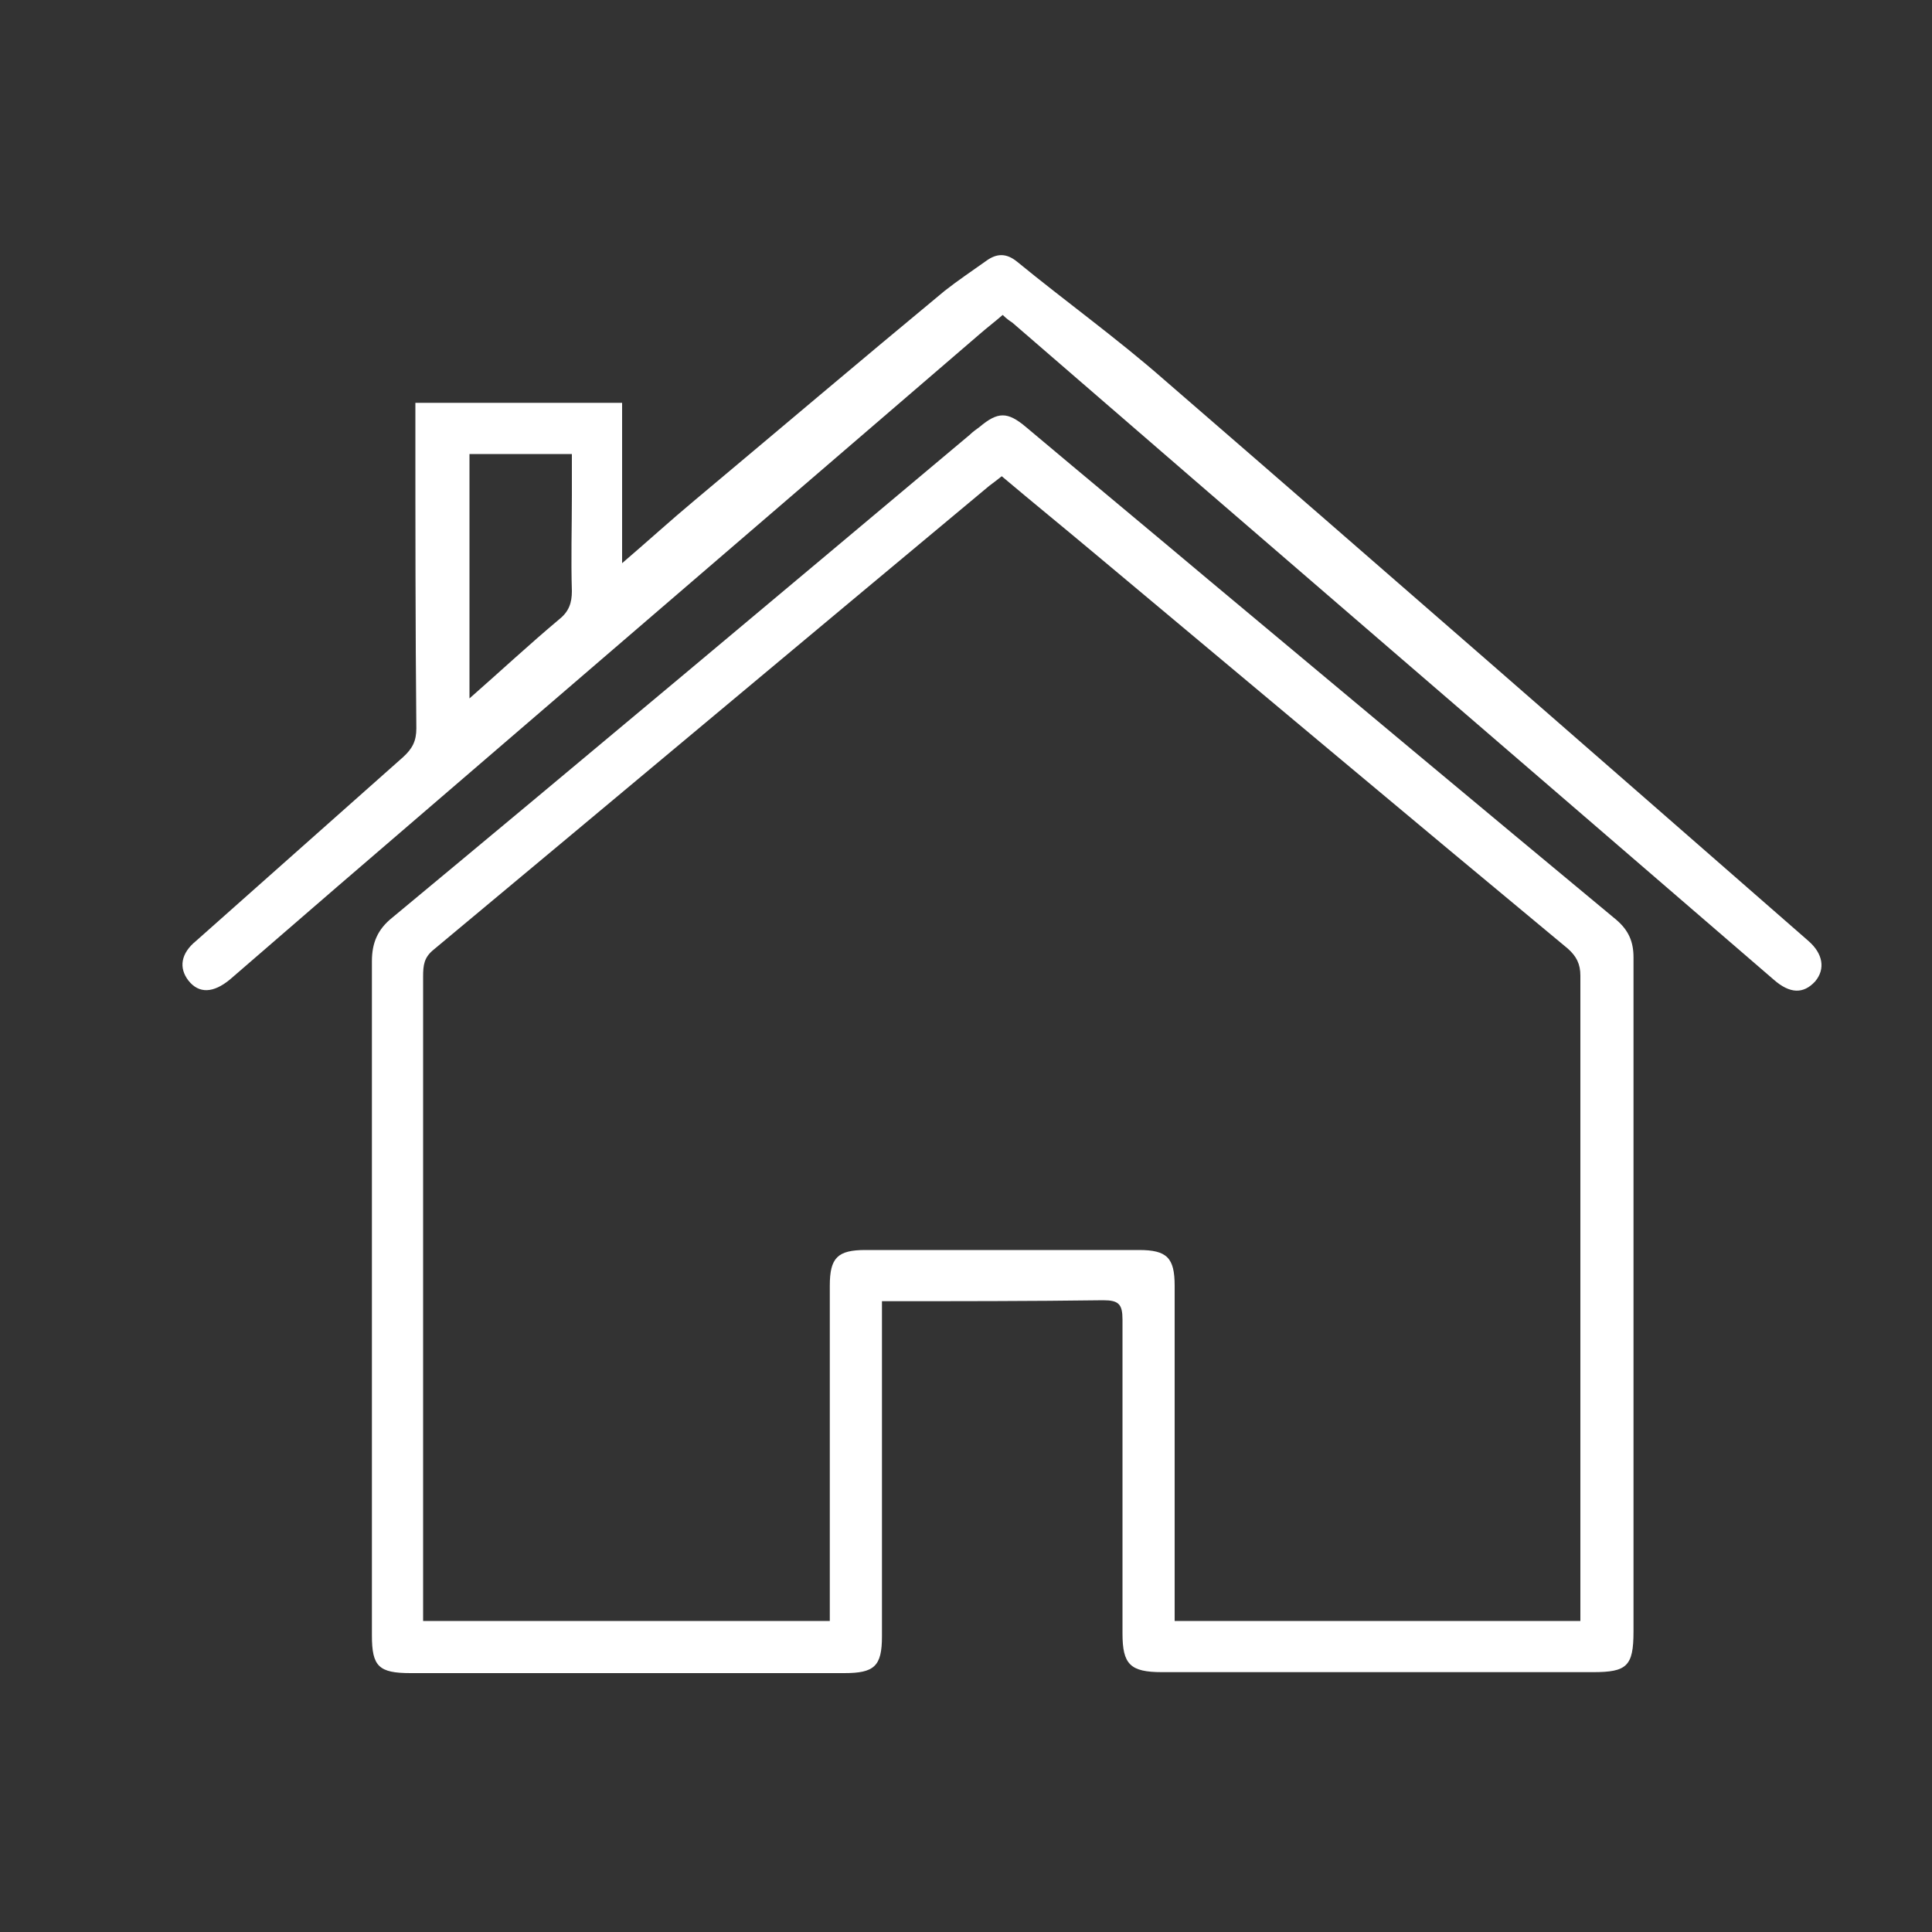 <svg xmlns="http://www.w3.org/2000/svg" xmlns:xlink="http://www.w3.org/1999/xlink" id="Layer_1" x="0px" y="0px" viewBox="0 0 200 200" overflow="visible" xml:space="preserve"><rect x="0" y="0" width="200" height="200" fill="#333333" stroke="none"/><path fill="#FFFFFF" d="M163.6,167.7v-2c0-21.6,0-43.1,0-64.7c0-1.2-0.4-2-1.3-2.8c-16.4-13.6-32.7-27.3-49.1-41 c-3.1-2.6-6.3-5.2-9.5-7.9c-0.5,0.4-0.9,0.7-1.3,1c-19.2,16-38.3,32-57.5,48c-1,0.8-1.1,1.6-1.1,2.8c0,21.6,0,43.1,0,64.7v2h42.1 c0-0.7,0-1.4,0-2c0-10.9,0-21.8,0-32.7c0-2.9,0.8-3.7,3.7-3.7c9.4,0,18.9,0,28.3,0c2.9,0,3.7,0.8,3.7,3.7c0,10.8,0,21.7,0,32.5 c0,0.7,0,1.4,0,2.2H163.6z M91.3,134.7v2.3c0,10.8,0,21.6,0,32.4c0,3.1-0.8,3.8-3.9,3.8c-15,0-29.9,0-44.9,0c-3.3,0-4-0.7-4-3.9 c0-23.3,0-46.6,0-69.8c0-1.9,0.6-3.3,2.1-4.5c20-16.6,39.9-33.3,59.8-50c0.3-0.3,0.6-0.5,1-0.8c1.9-1.6,2.9-1.6,4.8,0 c6.3,5.3,12.7,10.6,19,15.9c14,11.7,28,23.4,42.1,35.1c1.3,1.1,1.8,2.3,1.8,3.9c0,23.3,0,46.6,0,69.8c0,3.6-0.7,4.2-4.2,4.2 c-14.9,0-29.7,0-44.6,0c-3.3,0-4.1-0.8-4.1-4c0-10.8,0-21.7,0-32.5c0-1.6-0.4-2-2-2C106.7,134.7,99.1,134.7,91.3,134.7"></path><path fill="#FFFFFF" d="M48.6,47.1v25.2c3.3-2.9,6.2-5.6,9.3-8.2c1-0.8,1.3-1.7,1.3-2.9c-0.1-3.3,0-6.6,0-9.9c0-1.4,0-2.8,0-4.3 H48.6z M43,41.7h21.4v16.6c2.8-2.4,5.1-4.5,7.5-6.5c8.6-7.2,17.2-14.5,25.9-21.7c1.4-1.1,2.9-2.1,4.3-3.1c1.1-0.8,2.1-0.8,3.2,0.1 c5,4.1,10.3,7.9,15.2,12.2C142.8,58.6,165,78,187.2,97.4c1.5,1.3,1.8,2.9,0.7,4.2c-1.2,1.3-2.6,1.3-4.3-0.2 c-26.3-22.7-52.6-45.3-78.8-68c-0.3-0.2-0.6-0.4-1-0.8c-0.8,0.7-1.6,1.3-2.4,2C79.2,53.7,57.1,72.7,34.9,91.8 c-3.7,3.2-7.4,6.4-11.1,9.6c-1.7,1.4-3.2,1.5-4.3,0.1c-1-1.3-0.8-2.8,0.8-4.1c7.1-6.3,14.3-12.7,21.4-19c1-0.9,1.4-1.7,1.4-3 C43,64.9,43,54.4,43,43.9C43,43.2,43,42.5,43,41.7"></path></svg>
